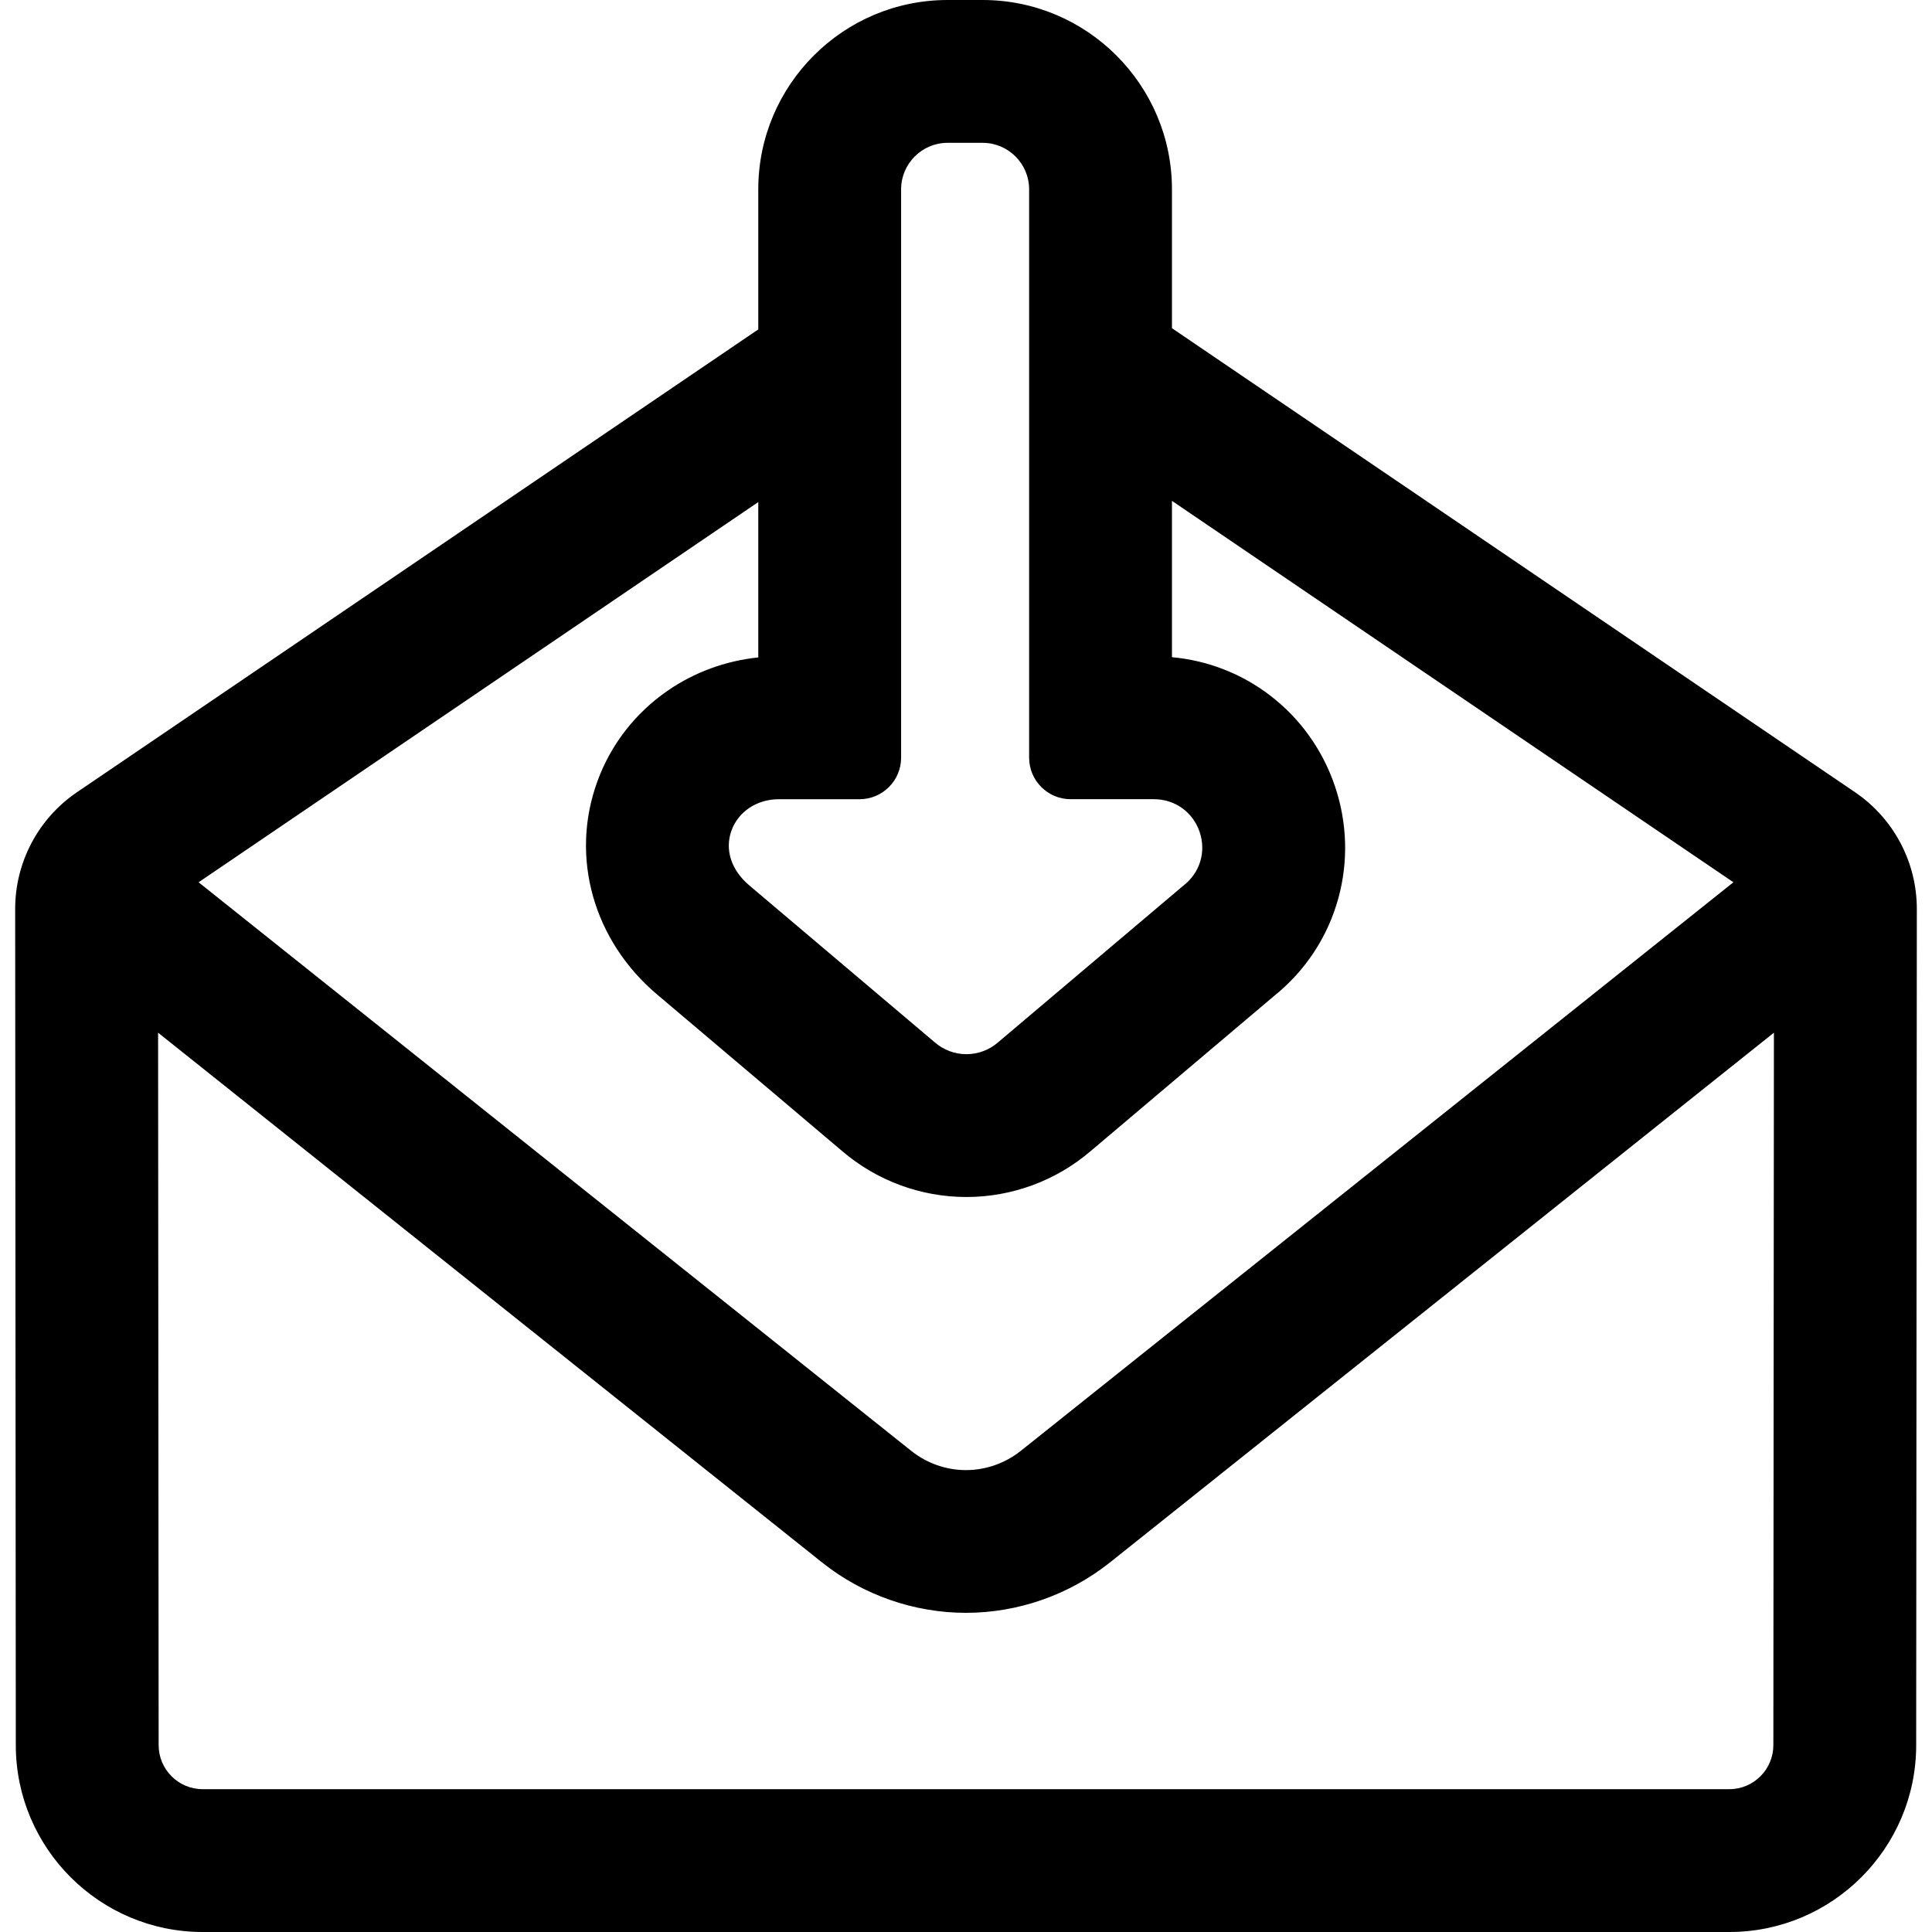 <?xml version="1.0" encoding="iso-8859-1"?>
<!-- Generator: Adobe Illustrator 16.0.0, SVG Export Plug-In . SVG Version: 6.00 Build 0)  -->
<!DOCTYPE svg PUBLIC "-//W3C//DTD SVG 1.1//EN" "http://www.w3.org/Graphics/SVG/1.1/DTD/svg11.dtd">
<svg version="1.1" id="Capa_1" xmlns="http://www.w3.org/2000/svg" xmlns:xlink="http://www.w3.org/1999/xlink" x="0px" y="0px"
	 width="592.996px" height="592.996px" viewBox="0 0 592.996 592.996" style="enable-background:new 0 0 592.996 592.996;"
	 xml:space="preserve">
<g>
	<g>
		<g>
			<path d="M569.076,243.564L359.213,101V58.106c0-31.764-25.842-57.606-57.605-57.606h-10.759
				c-31.765,0-57.606,25.842-57.606,57.606v43.263L23.921,243.564c-11.75,7.981-18.778,21.267-18.767,35.471l0.199,256.659
				c0.024,31.322,25.526,56.803,56.848,56.803h468.594c31.322,0,56.824-25.48,56.848-56.803l0.199-256.659
				C587.854,264.831,580.824,251.545,569.076,243.564z M276.082,58.106c0-8.155,6.612-14.766,14.767-14.766h10.757
				c8.156,0,14.768,6.611,14.768,14.766v20.755v45.186v108.517c0,6.76,5.48,12.24,12.24,12.24h25.576
				c14.646,0,20.922,18.595,9.273,27.47l-56.814,48.049c-2.877,2.494-6.451,3.742-10.025,3.742c-3.576,0-7.151-1.248-10.027-3.744
				l-56.854-48.106c-12.805-10.719-5.245-27.41,9.351-27.41h24.747c6.76,0,12.24-5.48,12.24-12.24V124.327V78.991L276.082,58.106
				L276.082,58.106z M233.242,153.158v49.082c-10.104,0.962-19.681,4.417-27.979,10.134c-9.948,6.854-17.373,16.439-21.471,27.721
				c-8.365,23.025-1.163,48.475,18.347,64.878l56.639,47.926c10.535,9.033,23.962,14.004,37.847,14.004
				c13.878,0,27.298-4.965,37.831-13.99l56.082-47.43c9.689-7.744,16.512-18.057,19.764-29.91
				c3.072-11.198,2.719-22.977-1.023-34.065c-3.742-11.087-10.6-20.672-19.83-27.717c-8.816-6.729-19.184-10.699-30.234-11.621
				V152.79l173.672,117.979L313.594,445.732c-10.066,7.984-24.125,7.984-34.144,0.037l-219.338-175L233.242,153.158z
				 M544.803,535.66c-0.006,7.73-6.275,13.996-14.008,13.996H62.201c-7.732,0-14.001-6.266-14.007-13.996l-0.171-219.732
				l204.756,163.367c12.384,9.824,27.911,15.236,43.719,15.236c15.808,0,31.335-5.412,43.767-15.273L544.975,315.93L544.803,535.66z
				"/>
			<path d="M530.795,592.996H62.201c-31.598,0-57.324-25.706-57.348-57.303L4.654,279.035c-0.011-14.386,7.086-27.801,18.986-35.885
				l209.102-142.046V58.106C232.742,26.066,258.809,0,290.849,0h10.759c32.039,0,58.105,26.066,58.105,58.106v42.63L569.357,243.15
				c11.899,8.084,18.996,21.499,18.984,35.885l-0.199,256.658C588.119,567.29,562.393,592.996,530.795,592.996z M290.849,1
				c-31.489,0-57.106,25.618-57.106,57.106v43.528L24.202,243.978c-11.625,7.897-18.559,21.002-18.548,35.057l0.199,256.659
				c0.024,31.045,25.301,56.303,56.348,56.303h468.594c31.047,0,56.324-25.258,56.348-56.303l0.199-256.659
				c0.012-14.054-6.922-27.159-18.547-35.057L358.713,101.265V58.106C358.713,26.618,333.096,1,301.607,1H290.849z M530.795,550.156
				H62.201c-7.993,0-14.501-6.503-14.507-14.496l-0.172-220.771l205.569,164.016c12.296,9.754,27.712,15.127,43.407,15.127
				s31.128-5.386,43.457-15.165l205.521-163.976l-0.173,220.77C545.297,543.653,538.788,550.156,530.795,550.156z M48.524,316.967
				l0.17,218.693c0.006,7.441,6.065,13.496,13.507,13.496h468.594c7.442,0,13.502-6.055,13.508-13.496l0.171-218.691
				l-203.896,162.68c-12.505,9.92-28.159,15.383-44.079,15.383s-31.556-5.449-44.03-15.345L48.524,316.967z M296.483,452.226
				c-6.254,0-12.414-2.154-17.344-6.064L59.27,270.737l174.472-118.523v50.48l-0.453,0.043c-9.989,0.951-19.582,4.425-27.743,10.048
				c-9.862,6.794-17.222,16.297-21.285,27.48c-8.288,22.812-1.144,48.062,18.199,64.324l56.641,47.927
				c10.444,8.955,23.769,13.886,37.523,13.886c13.748,0,27.067-4.926,37.506-13.87l56.084-47.432
				c9.613-7.683,16.388-17.936,19.604-29.66c3.046-11.102,2.695-22.78-1.015-33.773c-3.71-10.992-10.509-20.495-19.66-27.479
				c-8.681-6.625-19.045-10.609-29.973-11.52l-0.458-0.039v-50.785l175.014,118.891l-0.53,0.423L313.905,446.123
				C308.944,450.059,302.757,452.226,296.483,452.226z M60.954,270.801l218.808,174.578c4.752,3.77,10.691,5.847,16.721,5.847
				c6.049,0,12.016-2.09,16.8-5.885L532.043,270.8l-172.33-117.066v47.978c10.949,0.999,21.326,5.033,30.038,11.682
				c9.31,7.106,16.226,16.772,20,27.954c3.773,11.183,4.131,23.063,1.032,34.357c-3.273,11.929-10.166,22.361-19.934,30.168
				l-56.071,47.421c-10.617,9.098-24.168,14.108-38.154,14.108c-13.993,0-27.549-5.017-38.172-14.124l-56.636-47.924
				c-19.667-16.535-26.927-42.219-18.494-65.431c4.134-11.38,11.623-21.049,21.657-27.962c8.178-5.634,17.768-9.147,27.763-10.175
				v-47.684L60.954,270.801z M296.624,324.564c-3.805,0-7.482-1.373-10.354-3.866l-56.85-48.103
				c-5.948-4.979-8.129-11.724-5.834-18.042c2.262-6.227,8.35-10.25,15.508-10.25h24.747c6.474,0,11.74-5.267,11.74-11.74V58.106
				c0.001-8.418,6.85-15.266,15.268-15.266h10.757c8.419,0,15.268,6.848,15.268,15.266v174.457c0,6.473,5.267,11.74,11.74,11.74
				h25.576c6.891,0,12.768,4.218,14.971,10.747c2.204,6.528,0.087,13.445-5.395,17.621l-56.794,48.033
				C304.102,323.192,300.425,324.564,296.624,324.564z M239.093,245.304c-6.733,0-12.452,3.765-14.568,9.592
				c-2.146,5.905-0.075,12.236,5.539,16.935l56.856,48.108c2.696,2.34,6.141,3.626,9.704,3.626c3.561,0,7.004-1.285,9.698-3.62
				l56.818-48.053c5.154-3.927,7.138-10.406,5.073-16.521s-7.568-10.067-14.023-10.067h-25.576c-7.025,0-12.74-5.715-12.74-12.74
				V58.106c0-7.866-6.4-14.266-14.268-14.266h-10.757c-7.867,0-14.267,6.4-14.267,14.266l-0.001,174.458
				c0,7.025-5.715,12.74-12.74,12.74H239.093z"/>
		</g>
	</g>
</g>
<g>
</g>
<g>
</g>
<g>
</g>
<g>
</g>
<g>
</g>
<g>
</g>
<g>
</g>
<g>
</g>
<g>
</g>
<g>
</g>
<g>
</g>
<g>
</g>
<g>
</g>
<g>
</g>
<g>
</g>
</svg>

